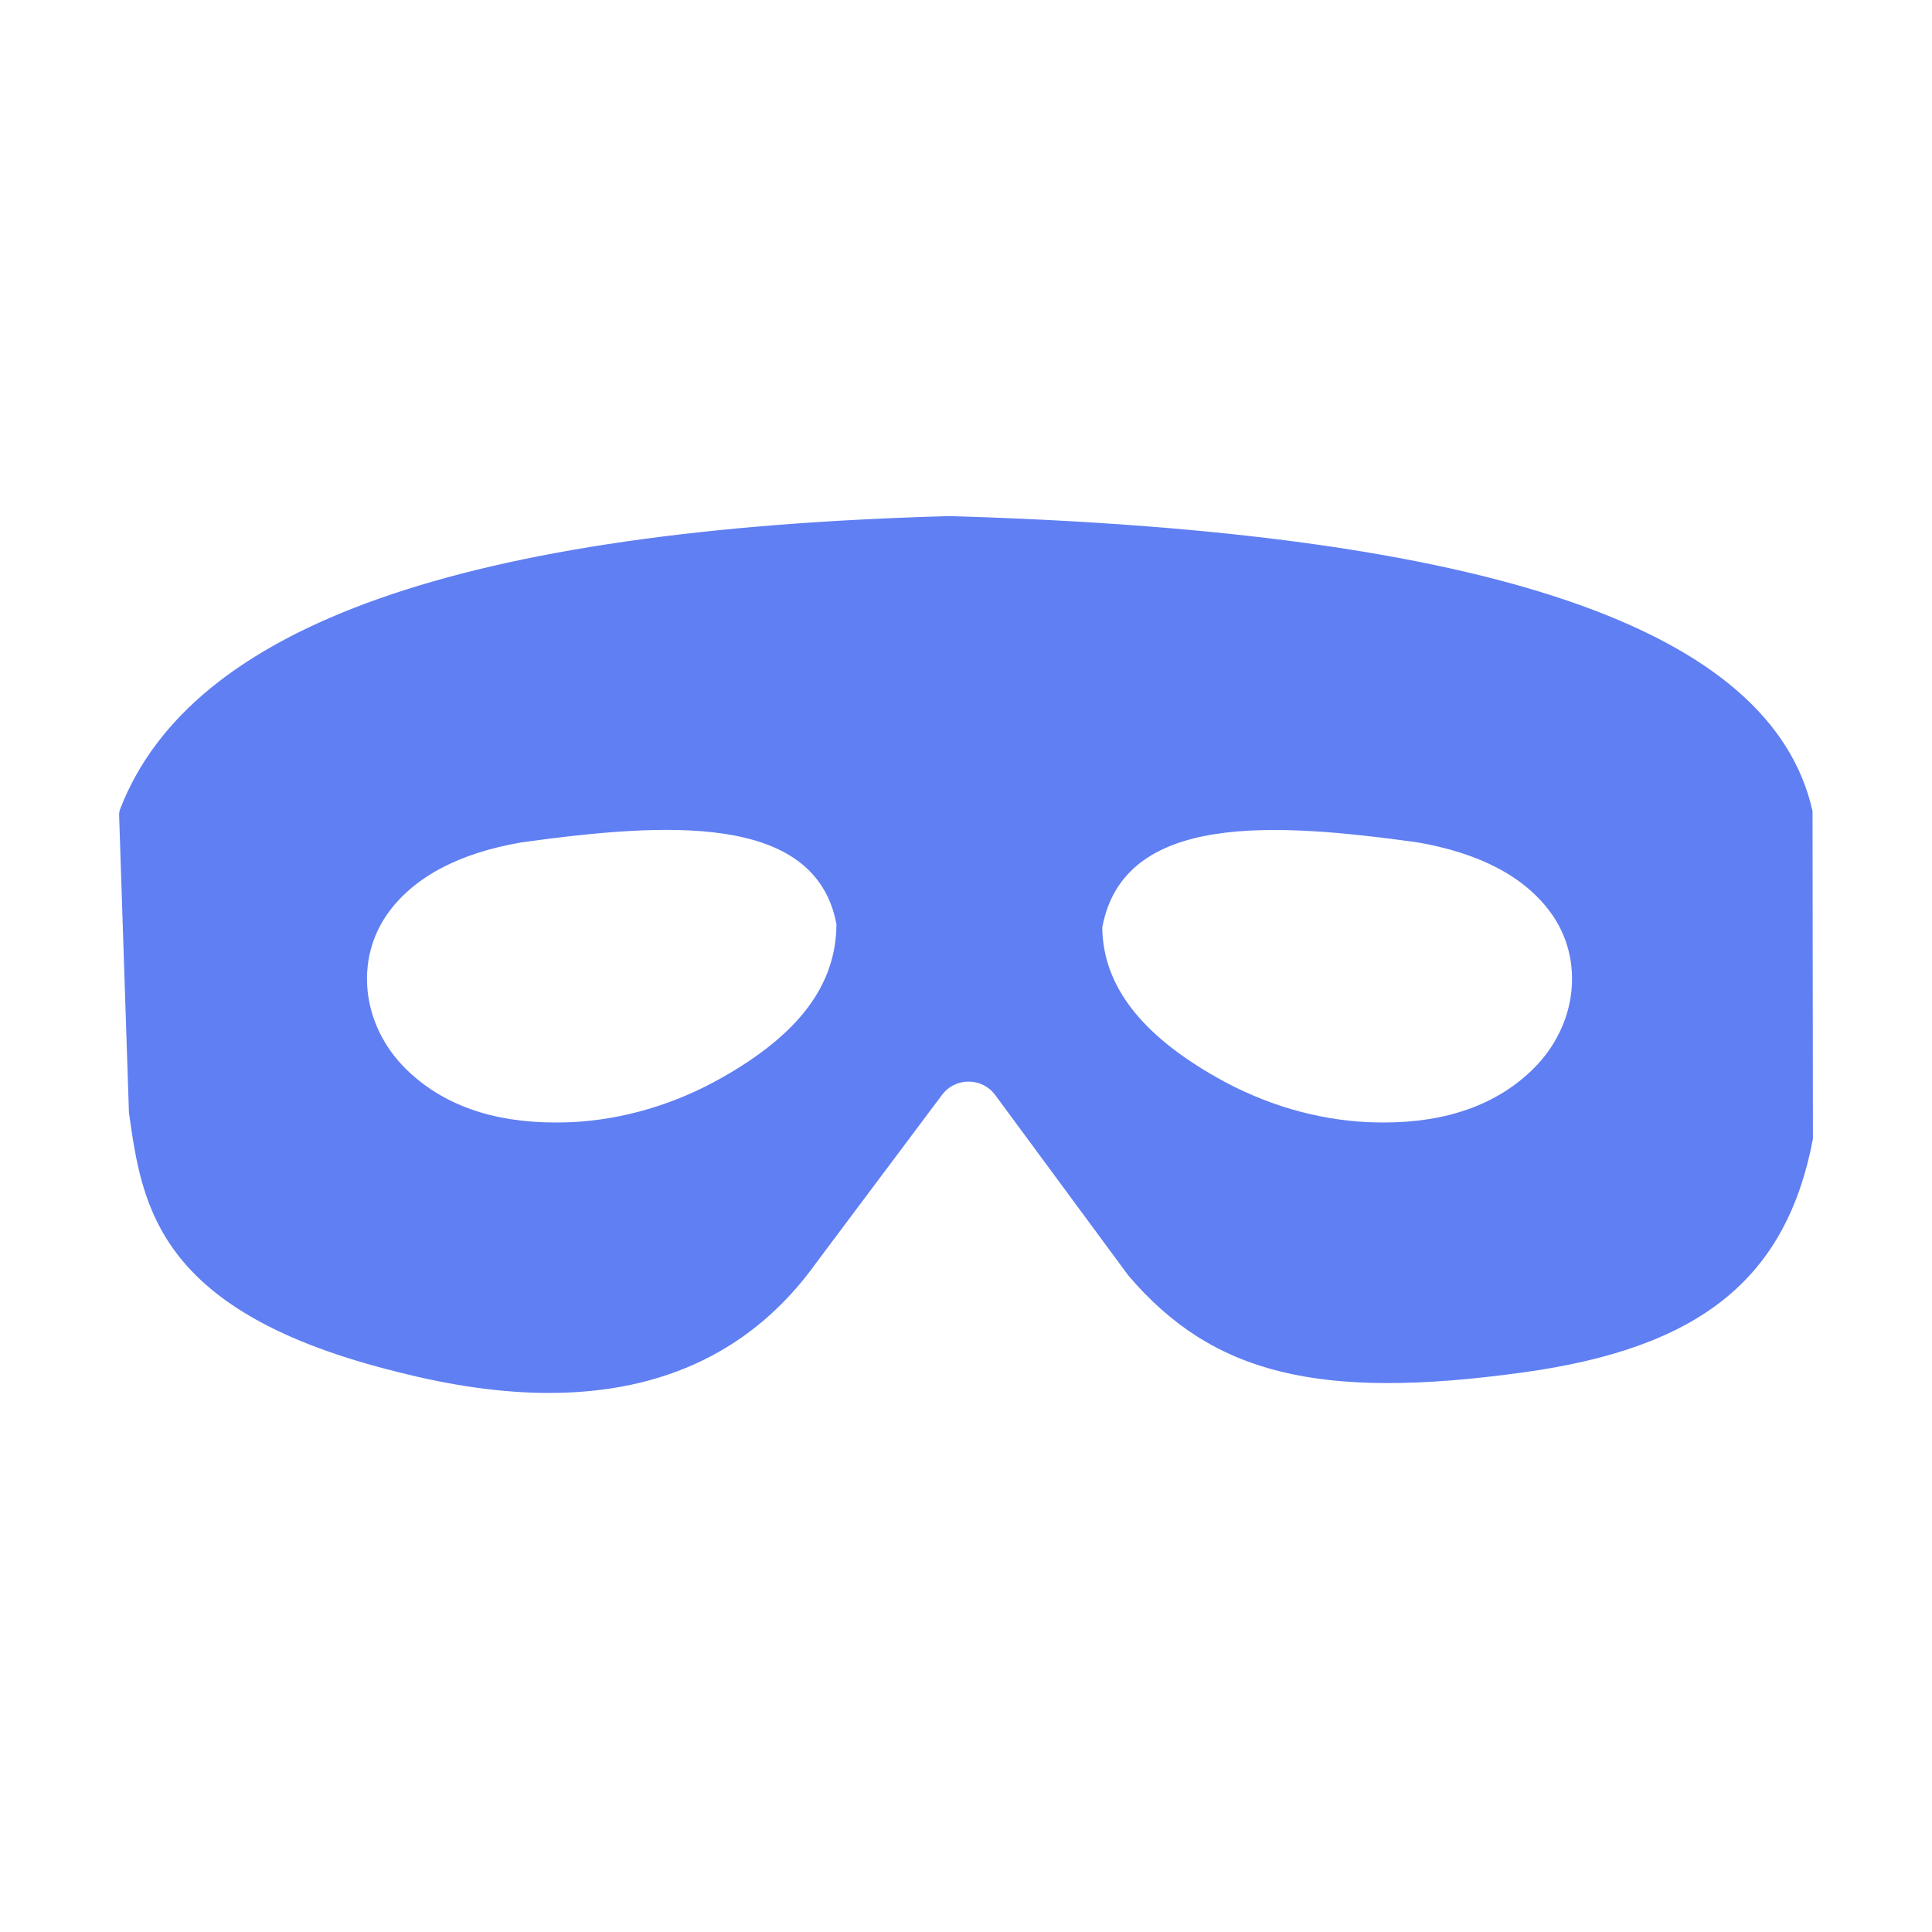 <svg fill="none" height="50" viewBox="0 0 73 72" width="50" xmlns="http://www.w3.org/2000/svg">
    <path d="m20.746 52.132c-1.742 0-3.641-.262-5.693-.786-9.118-2.242-9.683-6.261-10.181-9.809l-.371-11.232c-.002-.084.011-.165.042-.243 2.688-6.936 12.933-10.554 31.319-11.061h.036c20.396.596 31.055 4.243 32.588 11.151l.015 12.38c-1.01 5.312-4.293 7.916-10.988 8.829-7.672 1.058-11.705.066-14.885-3.674l-5.024-6.812c-.236-.32-.602-.505-1.003-.507h-.005c-.399 0-.763.182-.999.497l-4.762 6.358c-2.342 3.266-5.724 4.909-10.09 4.909zm31.541-10.219c2.389 0 4.29-.682 5.654-2.034 1.662-1.648 1.937-4.128.653-5.894-.985-1.356-2.678-2.251-5.052-2.66-5.328-.732-11.084-1.16-11.893 3.217.025 2.179 1.44 4.036 4.328 5.671 1.785 1.014 3.759 1.597 5.709 1.687.204.01.405.012.601.012zm-31.308 0c.197 0 .397-.003.601-.012 1.949-.09 3.922-.672 5.707-1.687 2.89-1.636 4.306-3.492 4.318-5.793-.797-4.255-6.552-3.828-11.902-3.092-2.353.405-4.046 1.3-5.031 2.656-1.284 1.766-1.009 4.244.653 5.894 1.364 1.352 3.264 2.034 5.654 2.034z" fill="#607ff2"></path>
</svg>
